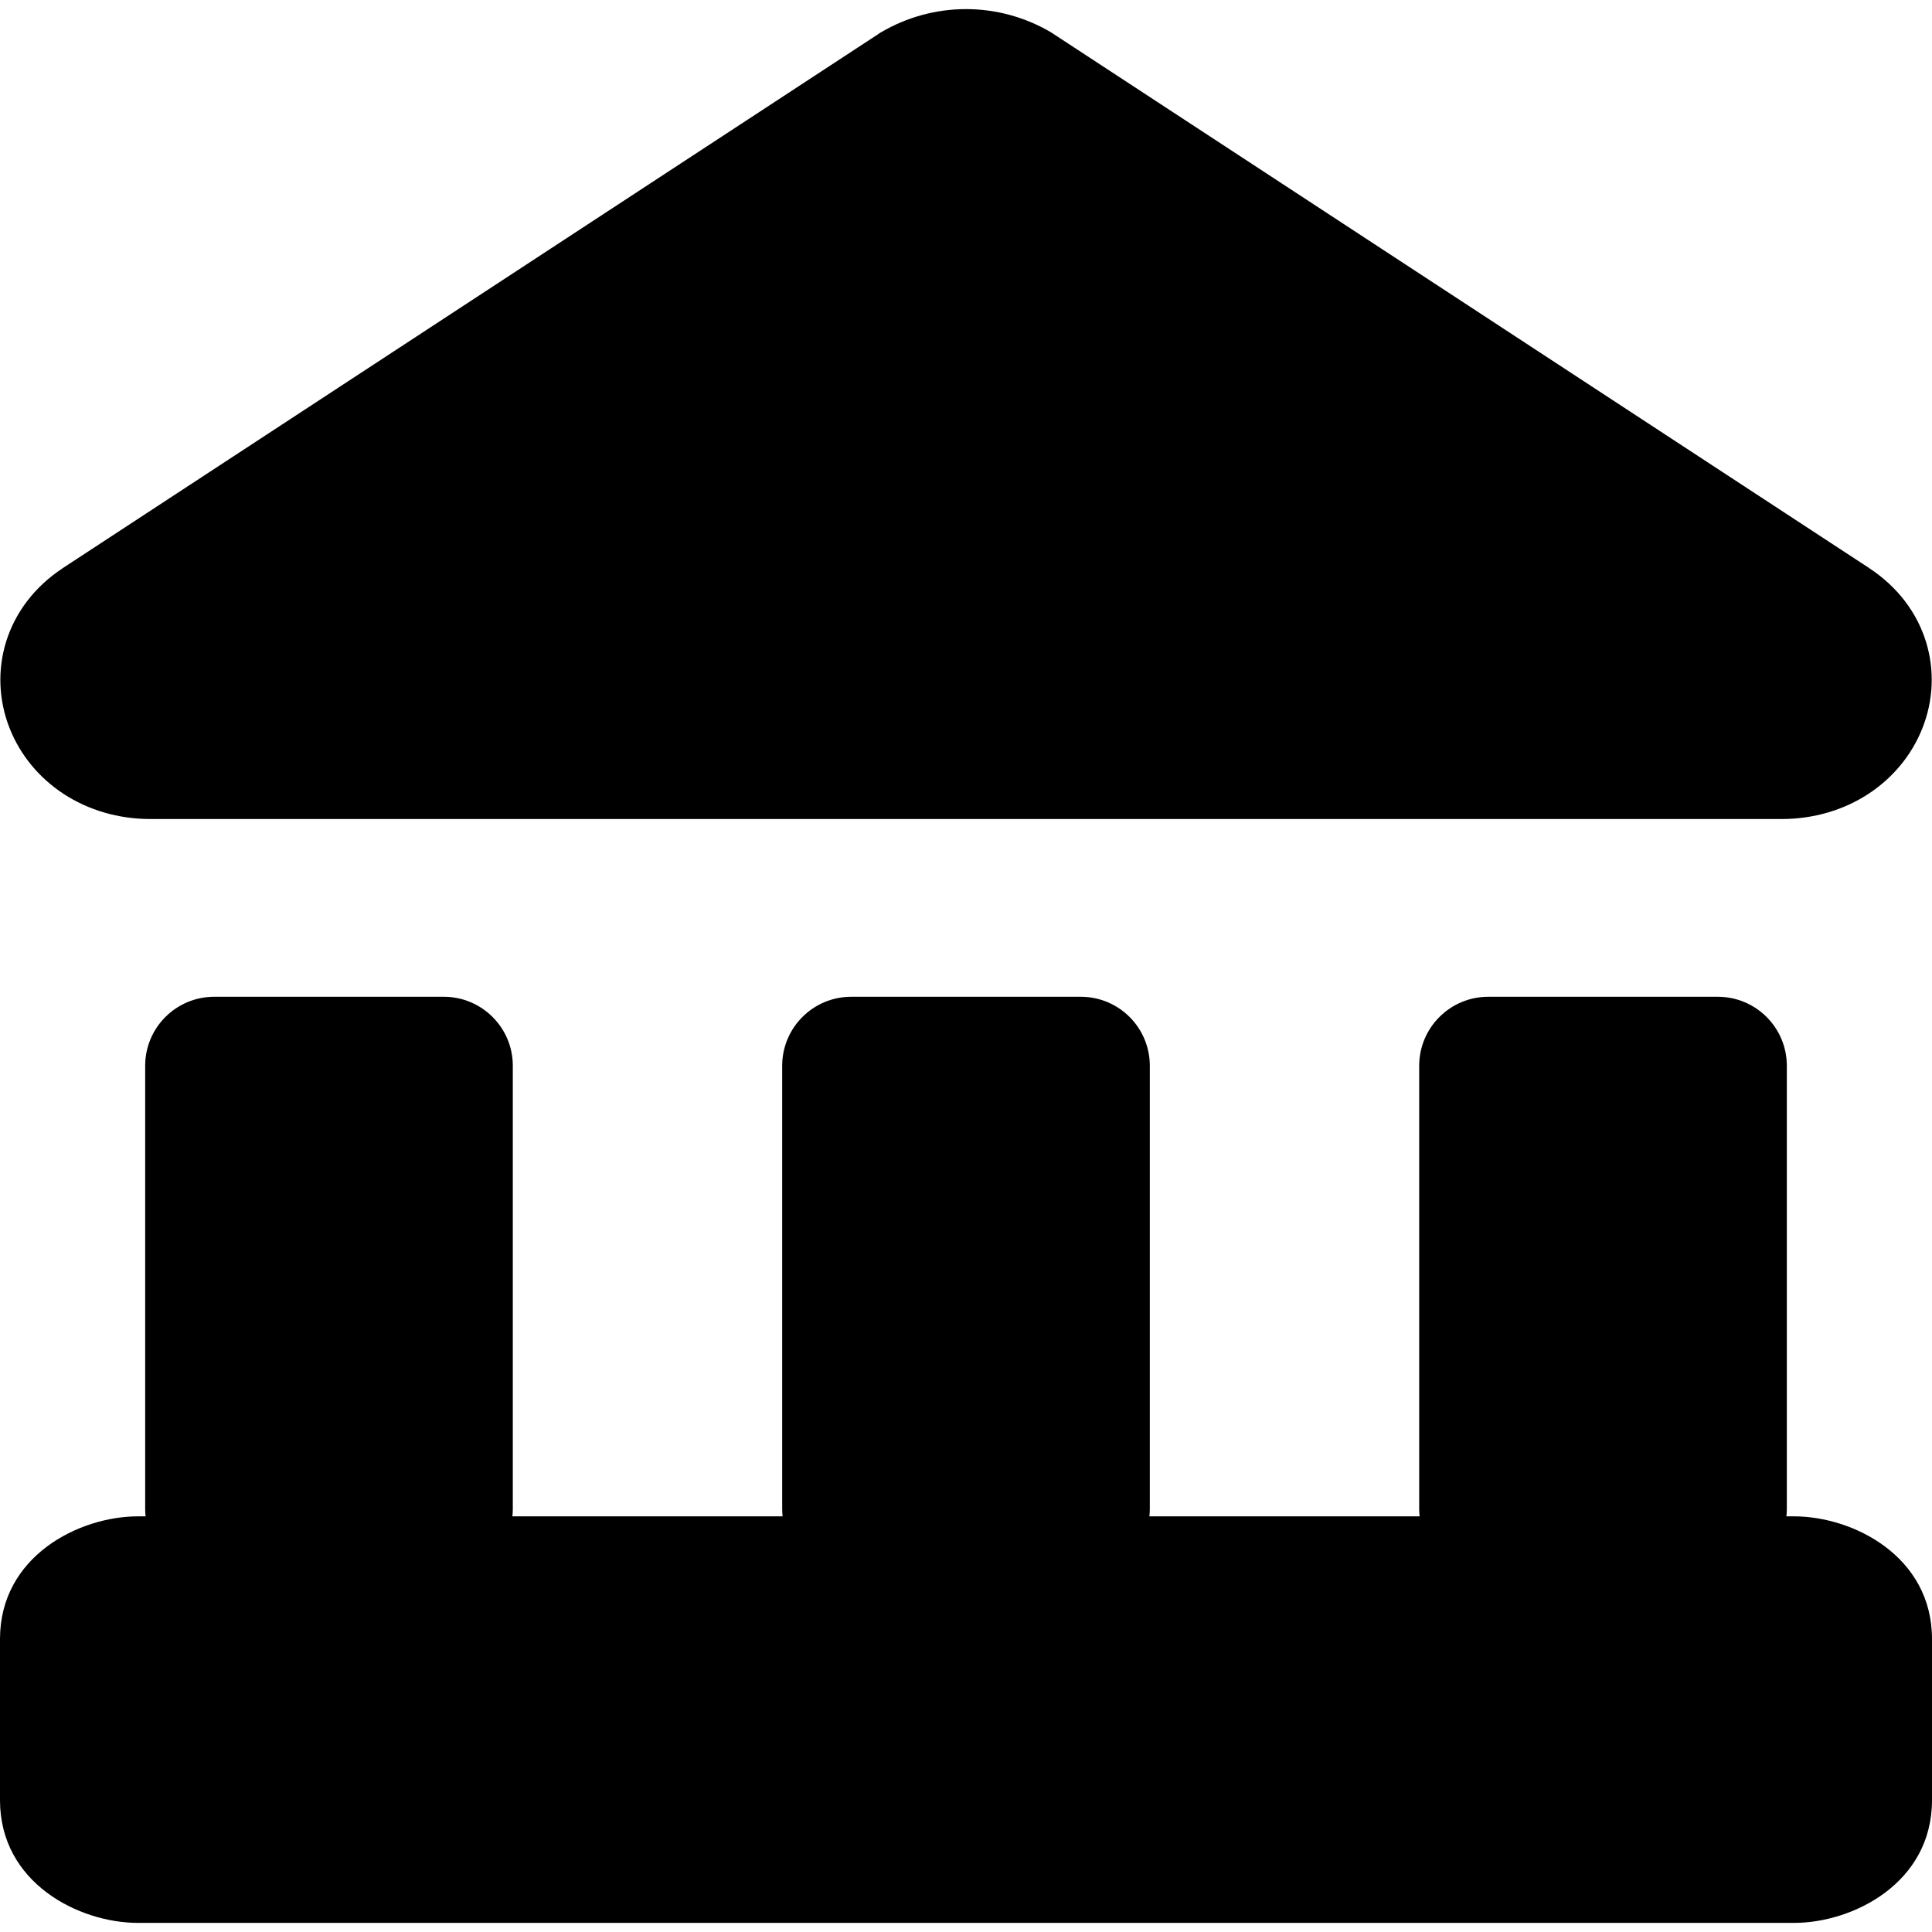<svg xmlns="http://www.w3.org/2000/svg" fill="none" viewBox="0 0 14 14" id="Bank--Streamline-Core"><desc>Bank Streamline Icon: https://streamlinehq.com</desc><g id="bank--institution-saving-bank-payment-finance"><path id="Union" fill="#000000" fill-rule="evenodd" d="M7 0.066c-0.216 0 -0.428 0.058 -0.614 0.167 -0.007 0.004 -0.014 0.008 -0.02 0.013L0.456 4.116l-0.001 0.001c-0.419 0.276 -0.546 0.753 -0.385 1.161 0.156 0.392 0.549 0.657 1.02 0.657h11.82c0.471 0 0.864 -0.265 1.02 -0.657 0.162 -0.407 0.035 -0.885 -0.385 -1.161l-0.001 -0.001L7.634 0.246C7.627 0.241 7.62 0.237 7.614 0.233 7.428 0.124 7.216 0.066 7 0.066ZM0 11.877c0 -0.6 0.572 -0.889 1 -0.889h0.055c-0.002 -0.018 -0.003 -0.036 -0.003 -0.054V7.723c0 -0.276 0.224 -0.5 0.5 -0.5h1.664c0.276 0 0.5 0.224 0.5 0.5V10.934c0 0.018 -0.001 0.036 -0.003 0.054h1.958c-0.002 -0.018 -0.003 -0.036 -0.003 -0.054V7.723c0 -0.276 0.224 -0.5 0.5 -0.5h1.664c0.276 0 0.5 0.224 0.5 0.5V10.934c0 0.018 -0.001 0.036 -0.003 0.054h1.958c-0.002 -0.018 -0.003 -0.036 -0.003 -0.054V7.723c0 -0.276 0.224 -0.5 0.5 -0.5h1.664c0.276 0 0.5 0.224 0.5 0.5V10.934c0 0.018 -0.001 0.036 -0.003 0.054H13c0.428 0 1 0.289 1 0.889v1.168c0 0.6 -0.572 0.889 -1 0.889H1c-0.428 0 -1 -0.289 -1 -0.889v-1.168Z" clip-rule="evenodd" stroke-width="1"></path></g></svg>